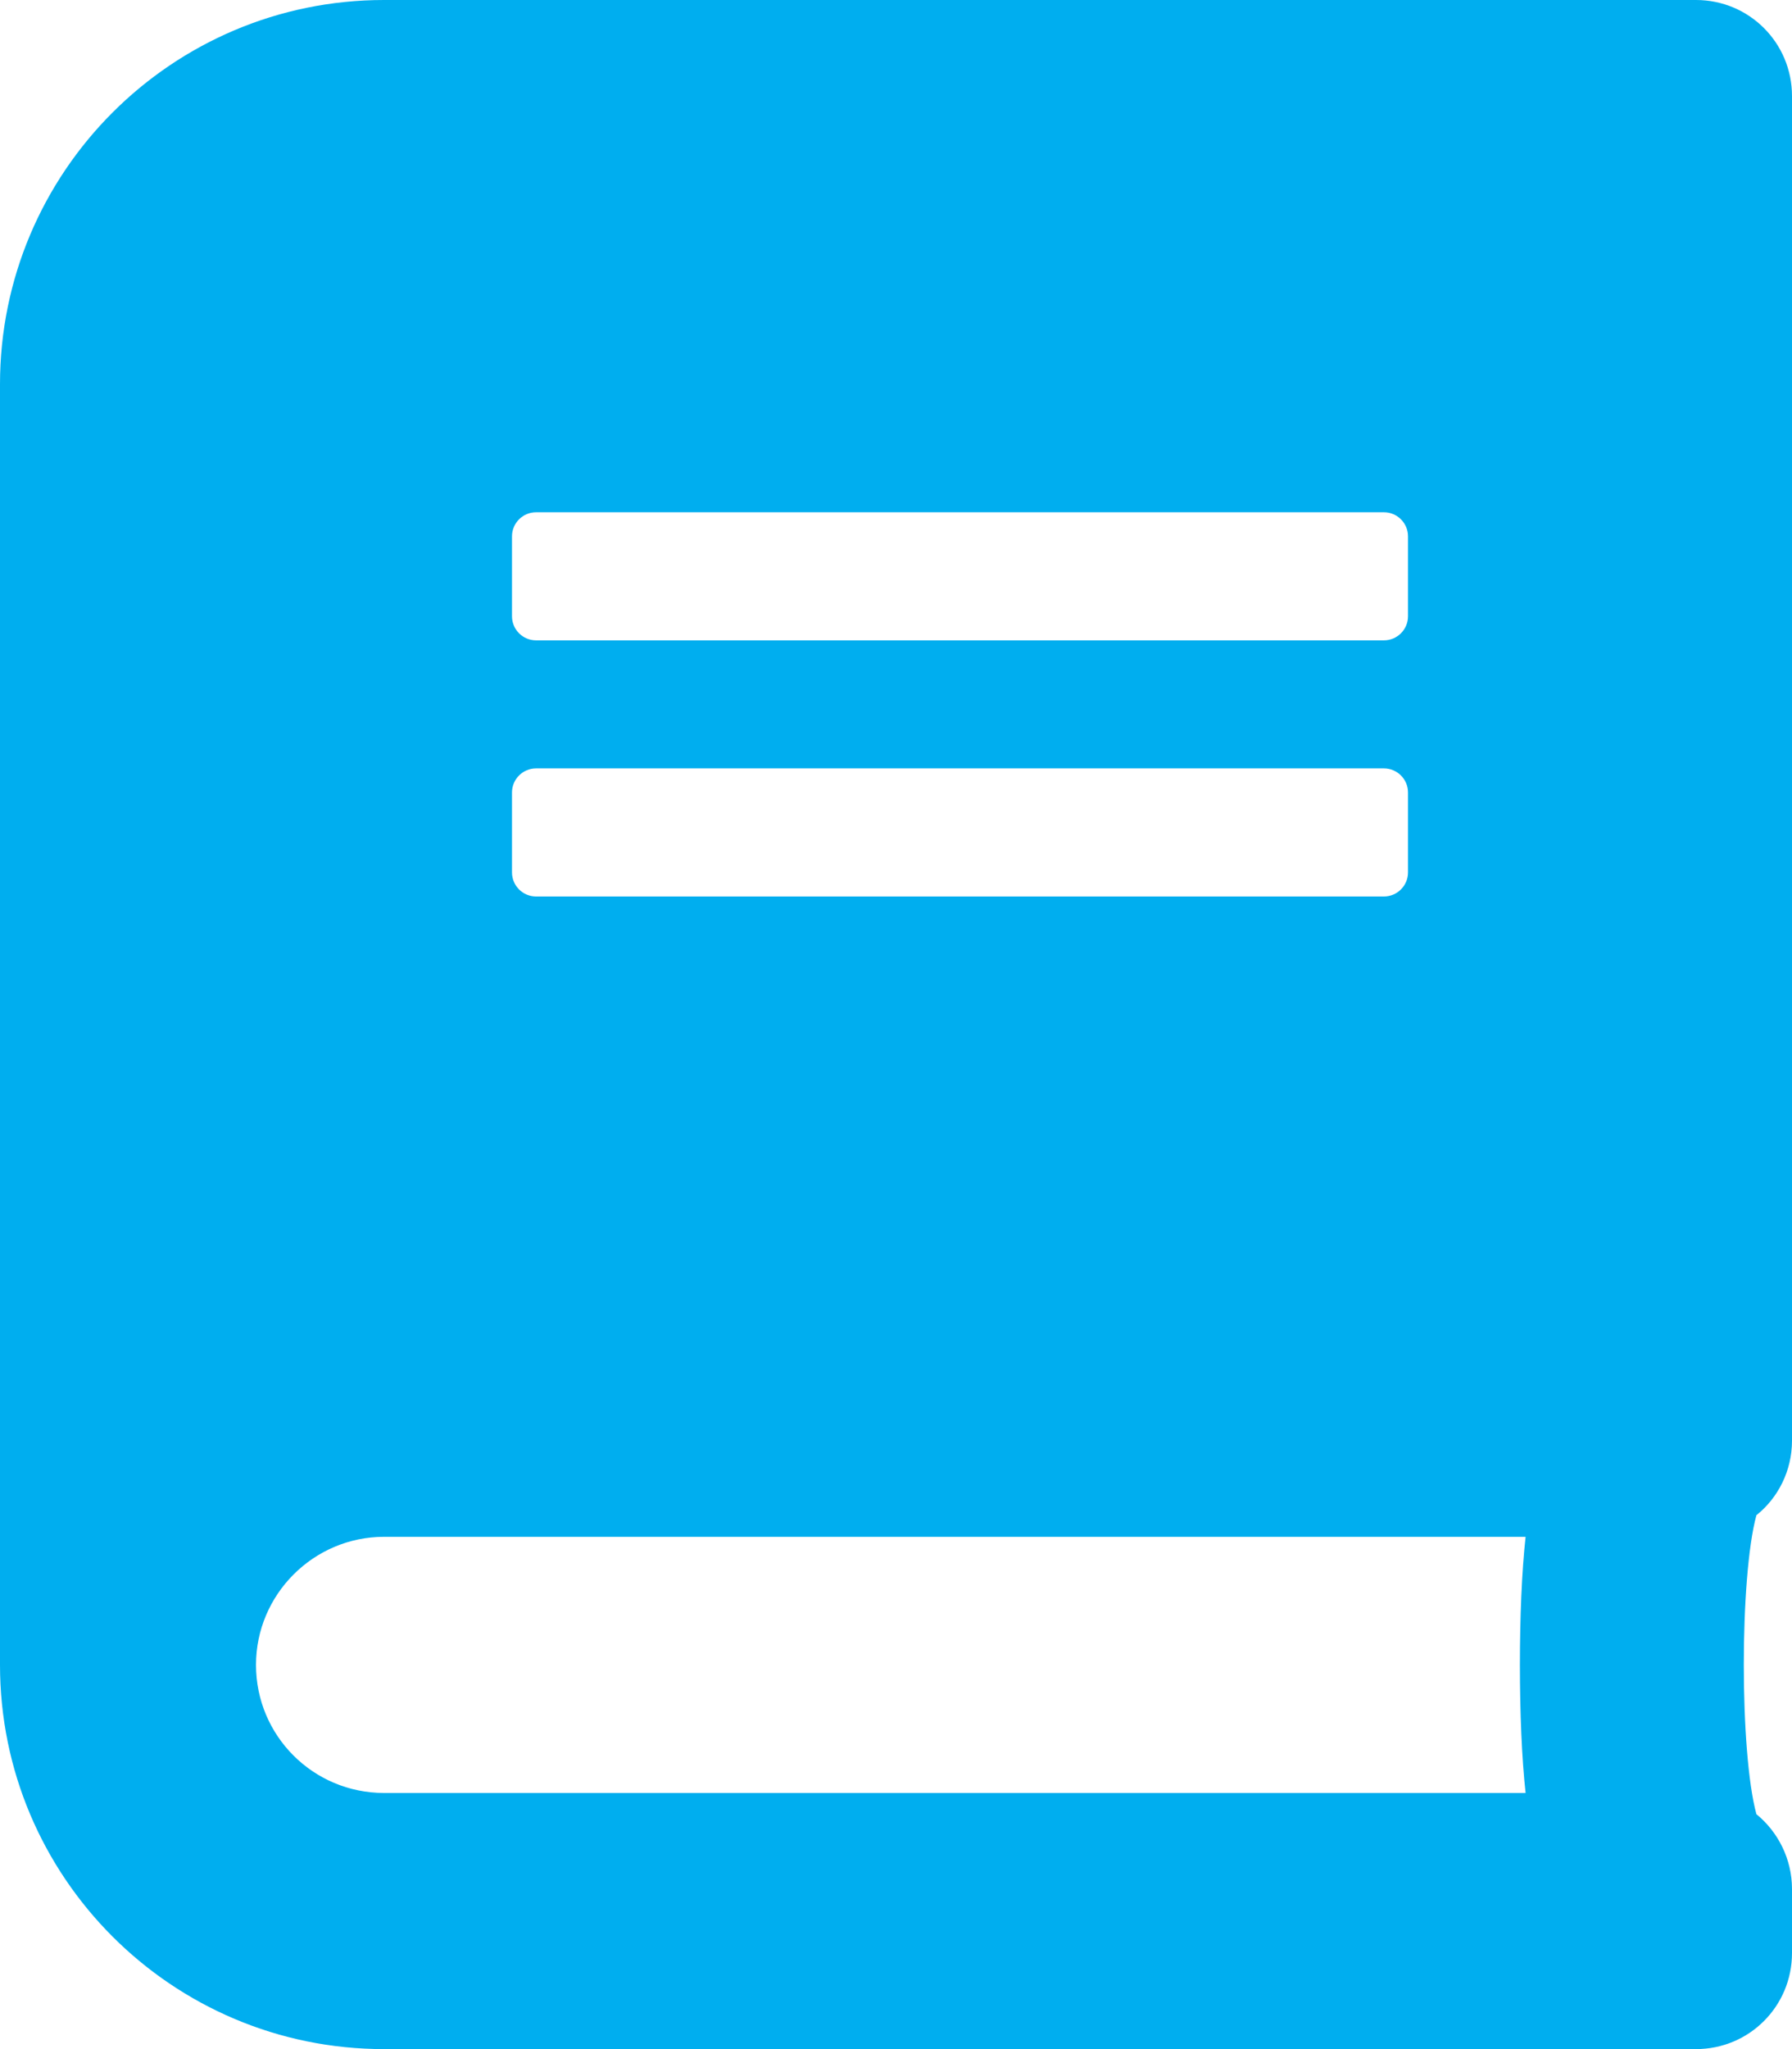 <?xml version="1.0" encoding="utf-8"?>
<!-- Generator: Adobe Illustrator 21.0.0, SVG Export Plug-In . SVG Version: 6.00 Build 0)  -->
<svg version="1.1" id="Capa_1" xmlns="http://www.w3.org/2000/svg" xmlns:xlink="http://www.w3.org/1999/xlink" x="0px" y="0px"
	 viewBox="0 0 448 512" style="enable-background:new 0 0 448 512;" xml:space="preserve">
<style type="text/css">
	.st0{fill:#00AEEF;}
</style>
<path class="st0" d="M448,360V24c0-13.3-10.7-24-24-24H96C43,0,0,43,0,96v320c0,53,43,96,96,96h328c13.3,0,24-10.7,24-24v-16
	c0-7.5-3.5-14.3-8.9-18.7c-4.2-15.4-4.2-59.3,0-74.7C444.5,374.3,448,367.5,448,360L448,360z M128,134c0-3.3,2.7-6,6-6h212
	c3.3,0,6,2.7,6,6v20c0,3.3-2.7,6-6,6H134c-3.3,0-6-2.7-6-6V134z M128,198c0-3.3,2.7-6,6-6h212c3.3,0,6,2.7,6,6v20c0,3.3-2.7,6-6,6
	H134c-3.3,0-6-2.7-6-6V198z M381.4,448H96c-17.7,0-32-14.3-32-32c0-17.6,14.4-32,32-32h285.4C379.5,401.1,379.5,430.9,381.4,448z"/>
</svg>
